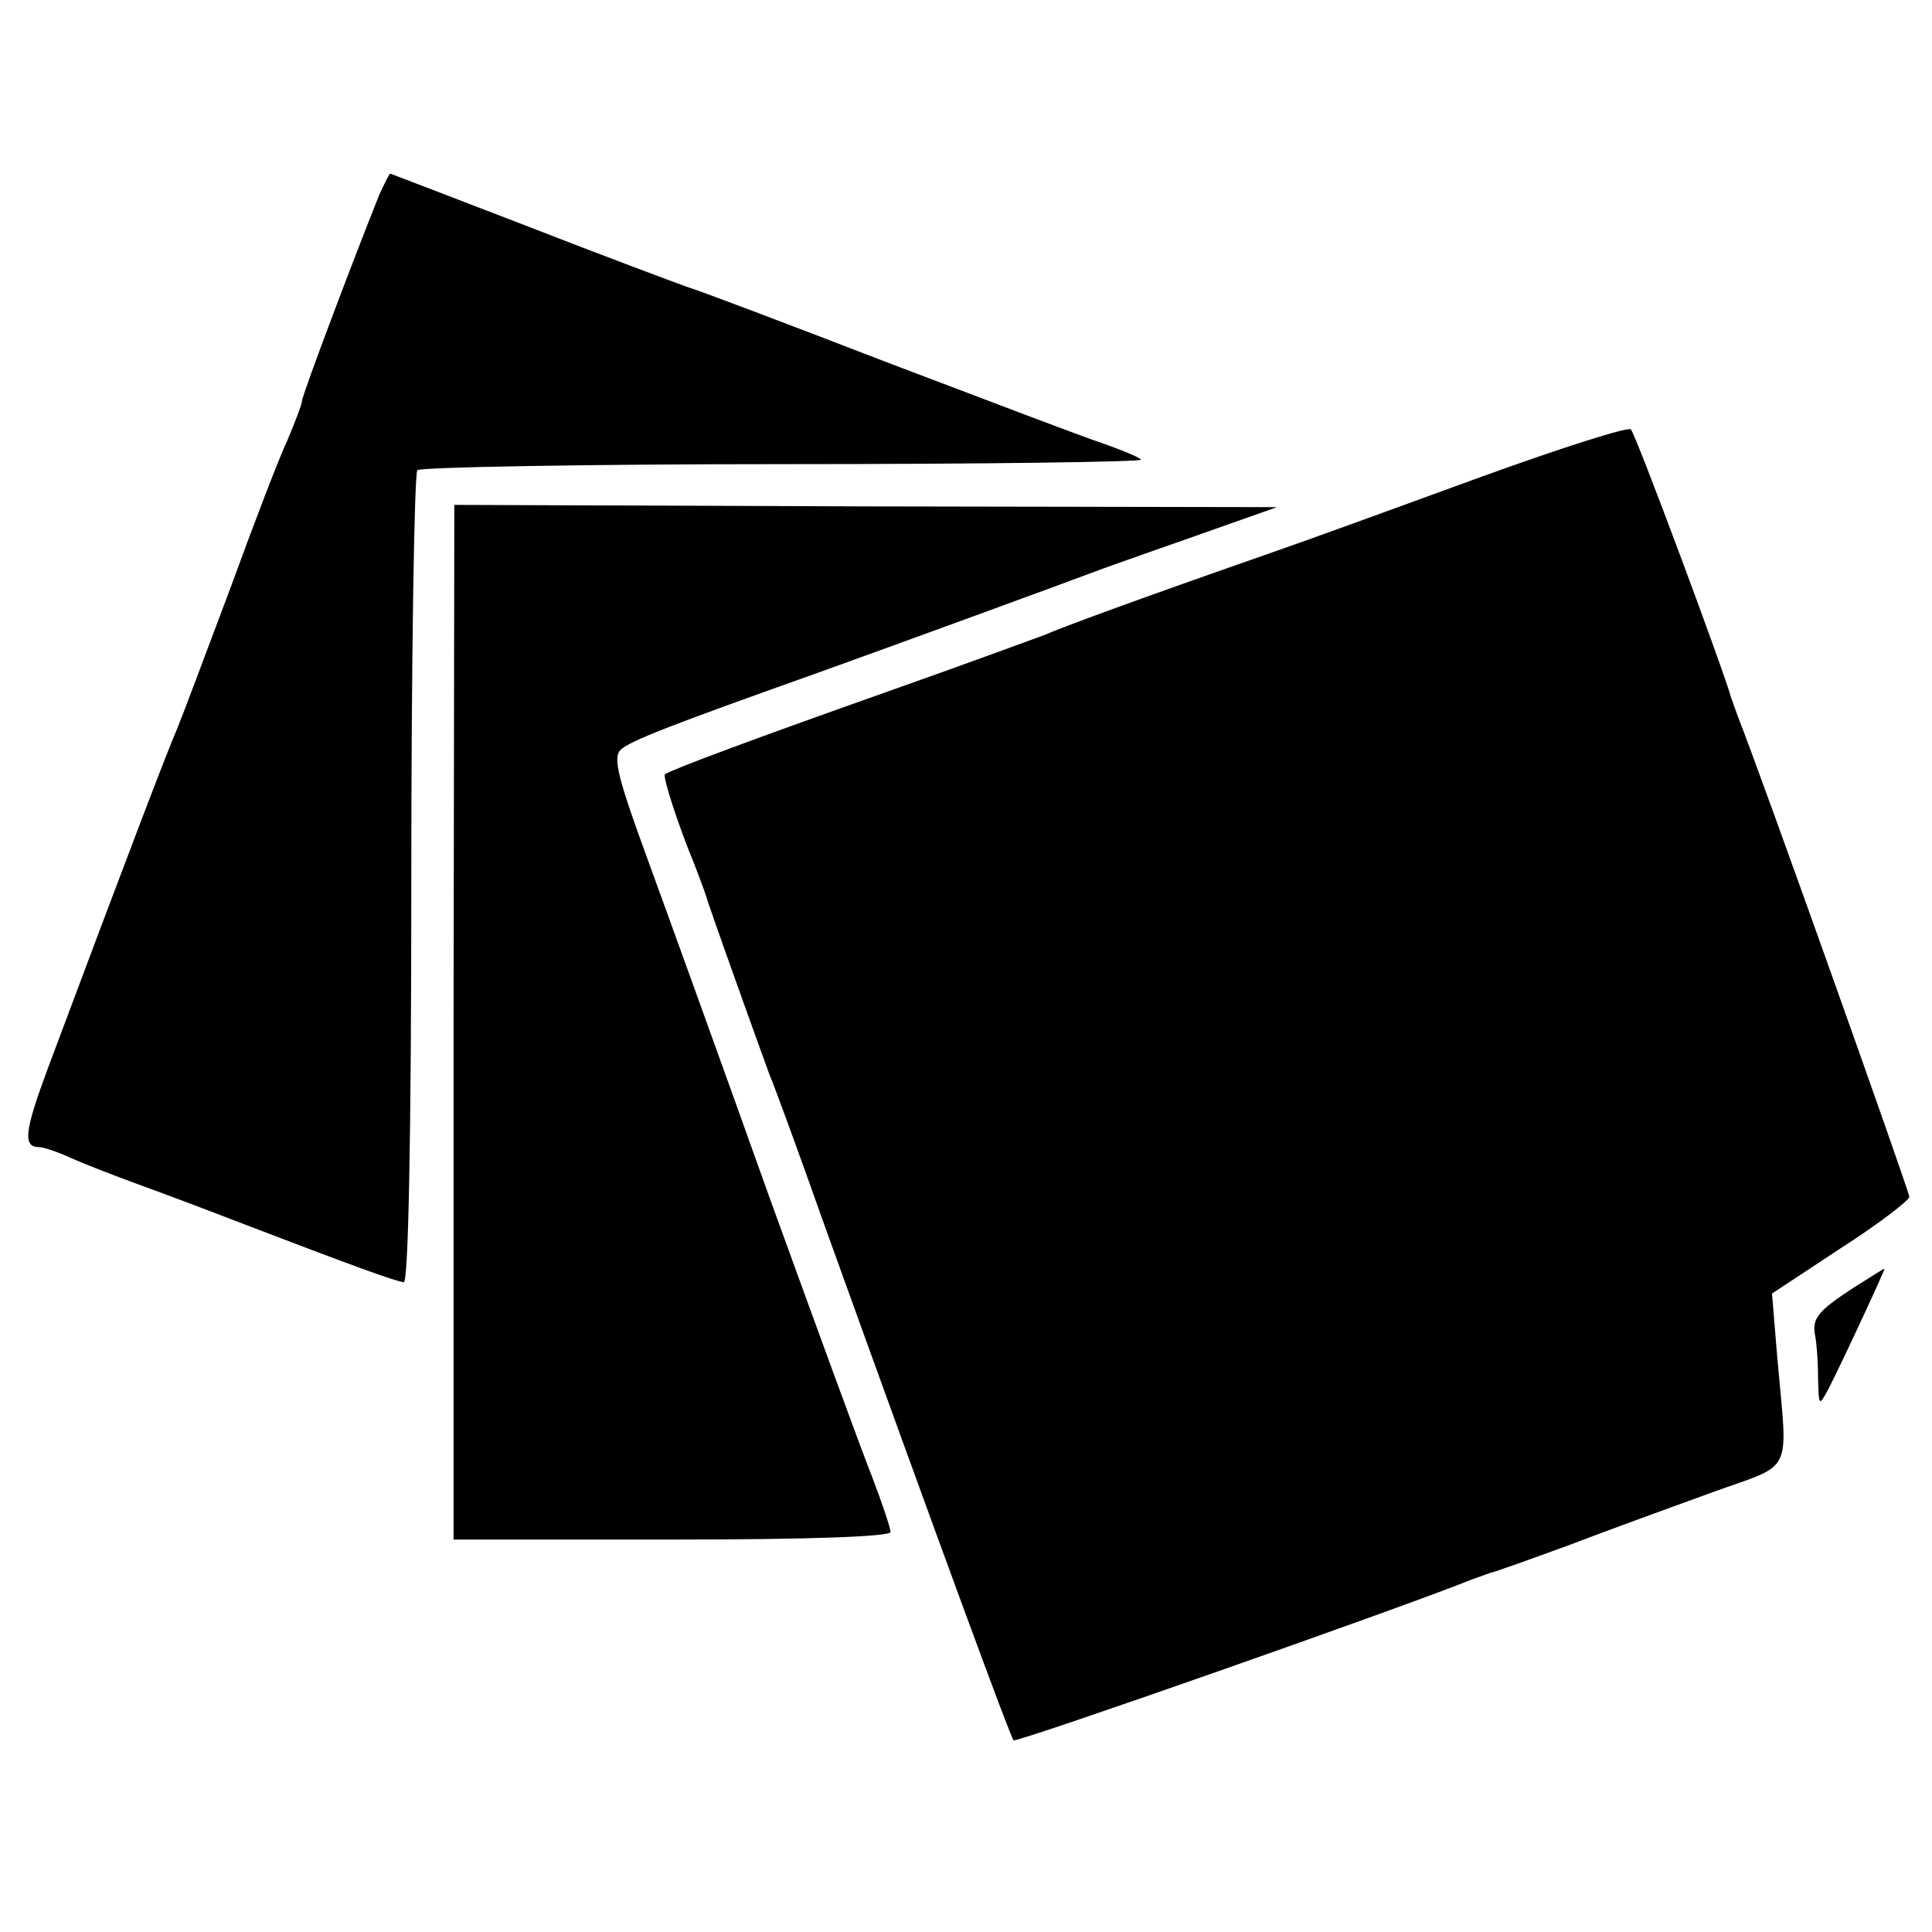 <?xml version="1.0" standalone="no"?>
<!DOCTYPE svg PUBLIC "-//W3C//DTD SVG 20010904//EN"
 "http://www.w3.org/TR/2001/REC-SVG-20010904/DTD/svg10.dtd">
<svg version="1.0" xmlns="http://www.w3.org/2000/svg"
 width="256pt" height="256pt" viewBox="0 0 256 256"
 preserveAspectRatio="xMidYMid meet">
<g transform="translate(0,256) scale(0.1,-0.1)"
fill="#000000" stroke="none">
<path d="M503 2303 c-31 -77 -103 -267 -103 -275 0 -4 -9 -27 -19 -51 -11 -23
-45 -112 -76 -197 -32 -85 -63 -168 -70 -185 -12 -27 -67 -171 -171 -449 -32
-86 -34 -106 -12 -106 5 0 24 -6 41 -14 18 -8 59 -24 92 -36 33 -12 89 -33
125 -47 167 -64 212 -80 225 -82 6 -1 10 186 10 533 0 294 4 538 8 543 5 4
224 8 487 8 264 0 476 3 472 6 -4 4 -27 13 -52 22 -25 8 -153 57 -285 107
-132 51 -251 96 -265 100 -14 5 -108 40 -208 79 -101 39 -185 71 -185 71 -1 0
-7 -12 -14 -27z"/>
<path d="M1965 1929 c-104 -38 -233 -85 -285 -103 -175 -61 -275 -98 -295
-107 -11 -4 -103 -38 -205 -74 -181 -64 -291 -105 -299 -111 -3 -3 17 -66 39
-119 4 -11 13 -33 18 -50 23 -67 75 -211 82 -230 5 -11 38 -101 73 -200 156
-433 246 -677 250 -681 3 -4 521 178 607 213 8 3 20 7 25 9 6 1 53 18 105 37
52 20 138 51 190 70 108 39 99 20 85 178 l-7 85 91 60 c50 32 90 63 91 68 0 7
-196 558 -227 636 -3 8 -7 20 -9 25 -9 34 -127 351 -133 356 -3 4 -91 -24
-196 -62z"/>
<path d="M601 1205 l0 -685 289 0 c185 0 290 4 290 10 0 5 -11 38 -24 72 -14
35 -75 202 -137 373 -61 171 -133 370 -160 444 -40 109 -47 137 -37 147 11 12
72 35 263 103 70 25 333 121 375 137 19 7 79 28 133 47 l99 35 -545 1 -545 2
-1 -686z"/>
<path d="M2455 853 c-46 -30 -54 -40 -50 -62 2 -9 4 -34 4 -56 1 -39 1 -39 14
-15 19 37 76 160 74 159 -1 0 -20 -12 -42 -26z"/>
</g>
</svg>
